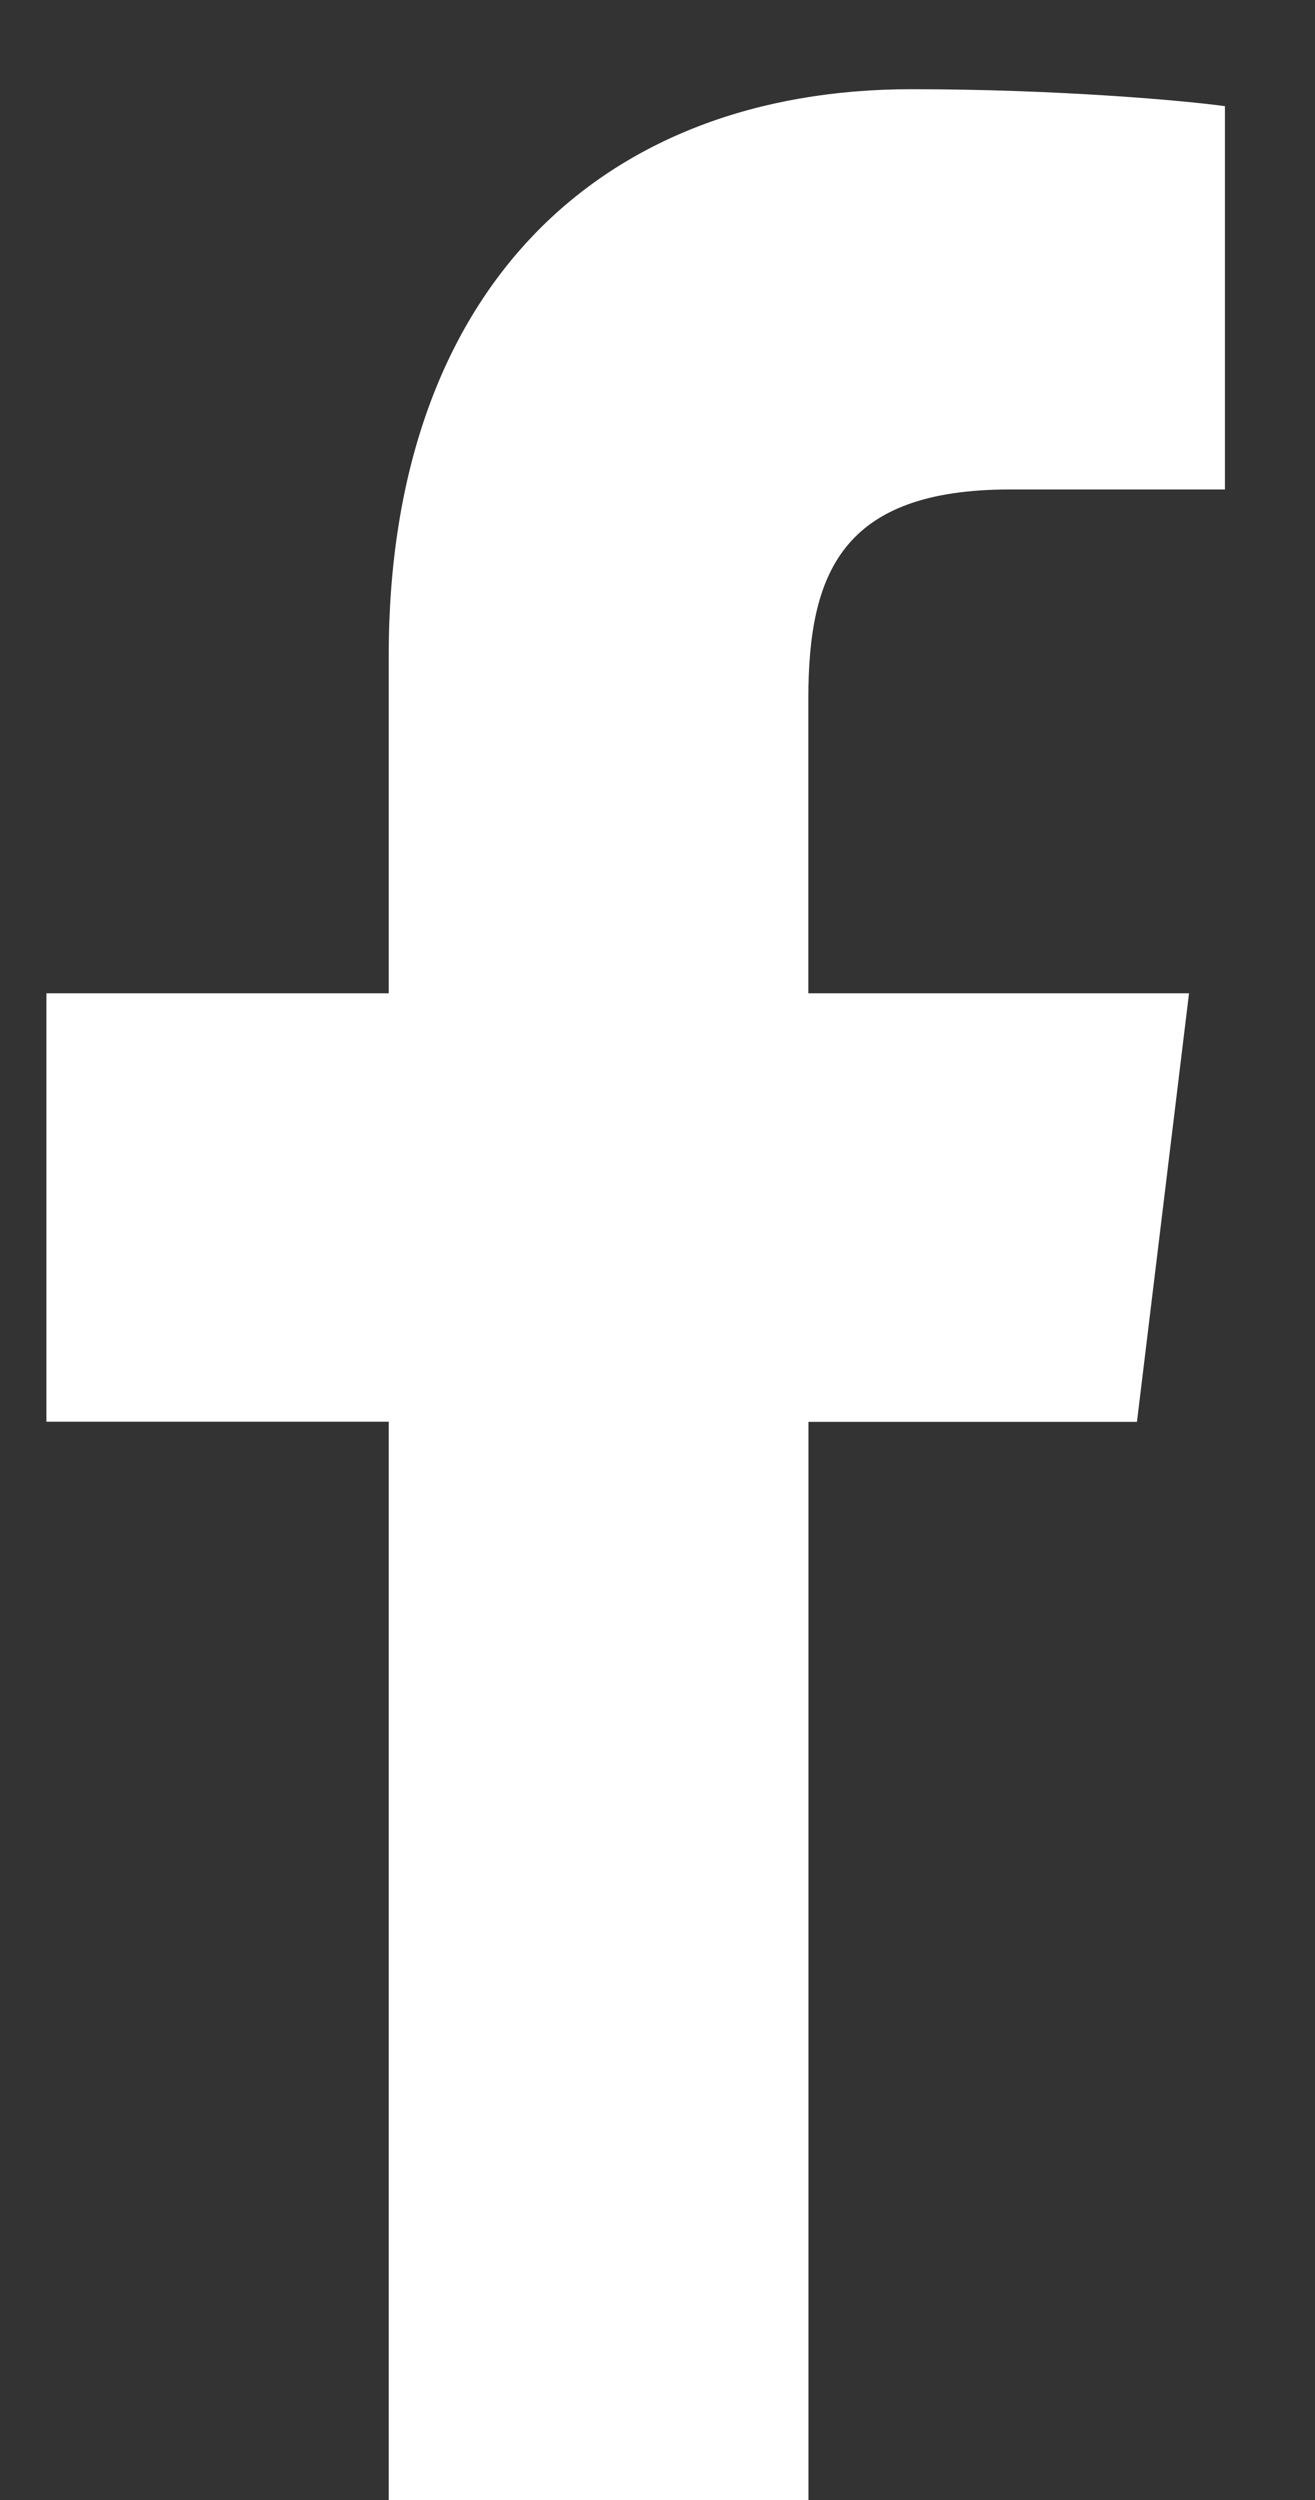 <svg width="10" height="19" viewBox="0 0 10 19" fill="none" xmlns="http://www.w3.org/2000/svg">
<rect x="0" y="0" width="10" height="19" fill="#333333" stroke="none"/>
<path d="M7.679 3.72H9.315V0.807C9.032 0.767 8.062 0.678 6.931 0.678C4.572 0.678 2.956 2.195 2.956 4.983V7.549H0.353V10.805H2.956V19H6.148V10.806H8.646L9.042 7.549H6.147V5.306C6.148 4.364 6.396 3.72 7.679 3.72Z" fill="#fff"/>
</svg>
